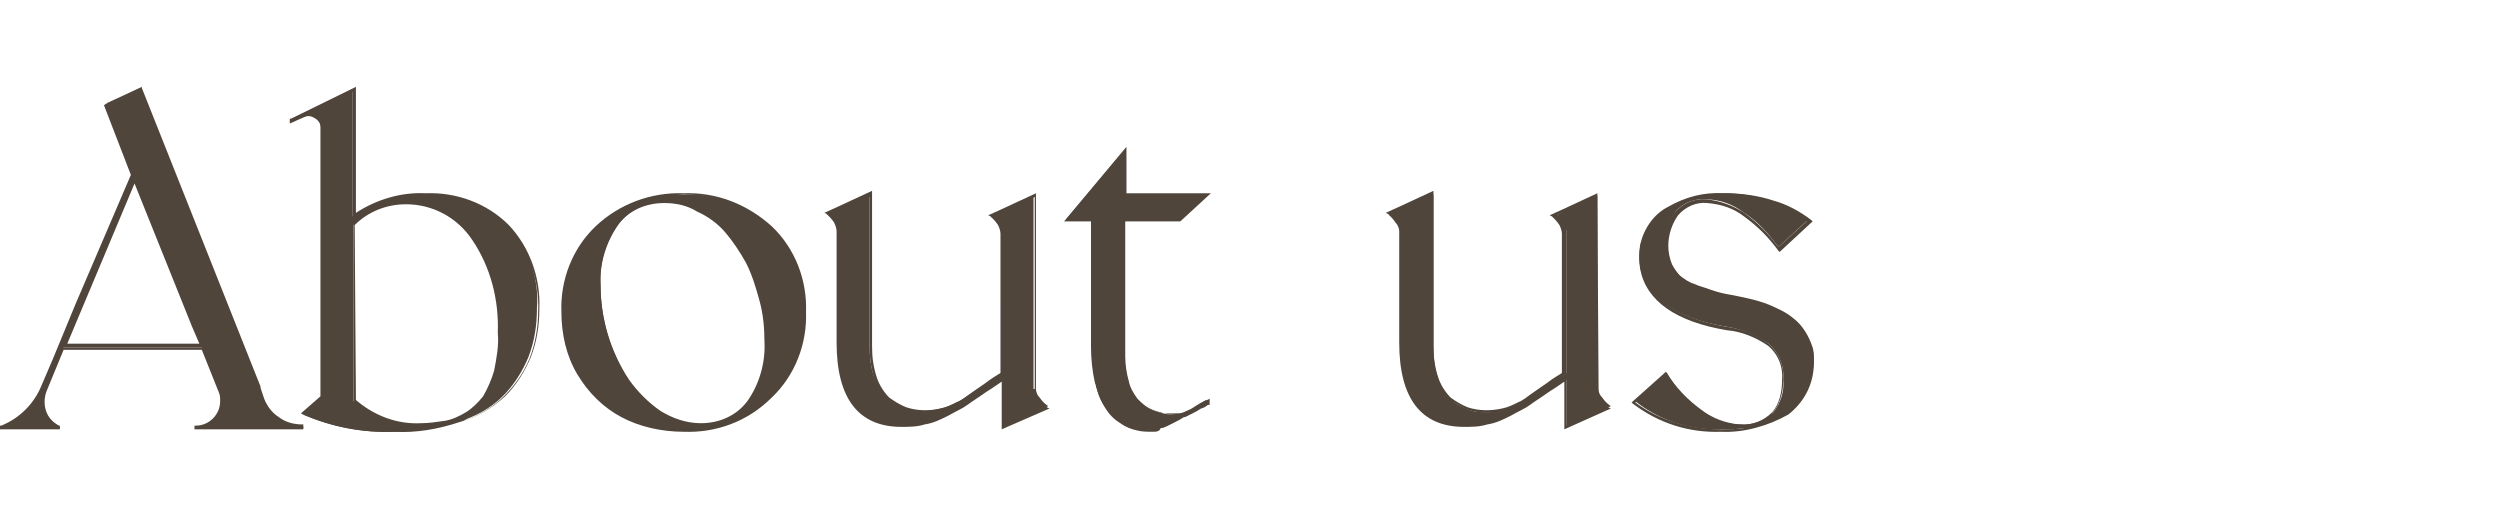 <?xml version="1.0" encoding="utf-8"?>
<!-- Generator: Adobe Illustrator 26.0.3, SVG Export Plug-In . SVG Version: 6.00 Build 0)  -->
<svg version="1.1" id="レイヤー_1" xmlns="http://www.w3.org/2000/svg" xmlns:xlink="http://www.w3.org/1999/xlink" x="0px"
	 y="0px" viewBox="0 0 204.4 42.5" style="enable-background:new 0 0 204.4 42.5;" xml:space="preserve">
<style type="text/css">
	.st0{clip-path:url(#SVGID_00000005951561970566591970000012266829129293867664_);}
	.st1{fill:#4F453B;}
</style>
<g id="menu_aboutus" transform="translate(0 0.001)">
	<g>
		<defs>
			<rect id="SVGID_1_" y="7.1" width="148.3" height="28.2"/>
		</defs>
		<clipPath id="SVGID_00000127755859767506919930000004992413945062307742_">
			<use xlink:href="#SVGID_1_"  style="overflow:visible;"/>
		</clipPath>
		<g id="グループ_4246" style="clip-path:url(#SVGID_00000127755859767506919930000004992413945062307742_);">
			<path id="パス_81284" class="st1" d="M21.6,32.7c0.3,0.6,0.7,1.2,1.3,1.6c0.6,0.4,1.2,0.6,1.9,0.6V35H16v-0.1
				c1.2,0,2.1-0.9,2.1-2.1c0-0.3,0-0.5-0.1-0.8l-1.4-3.4l-0.1-0.2H5.2l-1.5,3.4c-0.5,1.1,0,2.4,1.1,3V35H0.1v-0.1
				c1.6-0.6,2.8-1.8,3.4-3.4l0.9-2.1l1.9-4.6l4.5-10.6L8.7,8.7l0.2-0.1l2.6-1.2l9.7,24.5h0L21.6,32.7z M5.3,28.2h11.2L16.4,28
				l-0.6-1.4L11,14.6L6.7,24.9L5.3,28.2z"/>
			<path id="パス_81285" class="st1" d="M24.9,35.1h-9v-0.3H16c1.1,0,2-0.9,2-2c0-0.2,0-0.5-0.1-0.7l-1.4-3.5H5.2L3.8,32
				c-0.4,1.1,0,2.3,1,2.8l0.1,0v0.3H0v-0.3l0.1,0c1.5-0.6,2.7-1.8,3.3-3.3l0.9-2.1l1.9-4.6l4.5-10.5L8.5,8.6l0.3-0.2l2.8-1.3l0,0.1
				l9.7,24.4l0,0.1l0.3,0.9c0.2,0.6,0.7,1.2,1.2,1.5c0.5,0.4,1.2,0.6,1.9,0.6h0.1V35.1z M17,34.8h6.6c-0.3-0.1-0.6-0.2-0.8-0.4
				c-0.6-0.4-1.1-1-1.3-1.6l0,0L21.1,32l0-0.1L11.4,7.5L8.8,8.7l2.2,5.5L6.5,24.9l-2.8,6.7C3.1,33,2,34.2,0.6,34.8h3.8
				c-0.9-0.7-1.3-1.9-0.9-2.9l1.5-3.5h11.6l0.1,0.2l1.4,3.4c0.3,0.7,0.2,1.5-0.2,2.1C17.6,34.4,17.3,34.7,17,34.8 M16.6,28.3H5.1
				l1.4-3.4L11,14.3L16.6,28.3z M5.5,28.1h10.8l0,0l-0.6-1.4L11,15L5.5,28.1z"/>
			<path id="パス_81286" class="st1" d="M34.7,16c2.5-0.1,5,0.8,6.8,2.5c1.7,1.8,2.6,4.2,2.4,6.7c0,1.4-0.2,2.7-0.7,4
				c-0.5,1.2-1.2,2.3-2.1,3.2c-1,1-2.3,1.7-3.7,2.1c-1.7,0.5-3.4,0.8-5.2,0.8c-2.6,0.1-5.1-0.4-7.4-1.4l1.5-1.3v-22
				c0-0.3-0.2-0.7-0.5-0.9c-0.3-0.2-0.6-0.3-1-0.1l-1.1,0.5V9.8l2.5-1.2l2.6-1.3v10.4C30.6,16.5,32.7,15.9,34.7,16 M34.4,34.8
				c0.7,0,1.4-0.1,2-0.2c0.6-0.1,1.2-0.4,1.8-0.7c0.6-0.3,1-0.8,1.4-1.4c0.4-0.7,0.7-1.4,0.9-2.2c0.2-1,0.4-2.1,0.3-3.1
				c0.1-2.7-0.6-5.4-2.1-7.7c-1.2-1.8-3.3-2.9-5.5-2.9c-1.6,0-3.2,0.6-4.3,1.8v14.4C30.4,34.1,32.4,34.8,34.4,34.8"/>
			<path id="パス_81287" class="st1" d="M32.3,35.3c-2.6,0.1-5.1-0.4-7.5-1.4l-0.2-0.1l1.6-1.4v-22c0-0.3-0.1-0.6-0.4-0.8
				c-0.2-0.2-0.6-0.2-0.8-0.1l-1.3,0.5V9.7l0.1,0l5.3-2.6v10.3c1.7-1.1,3.7-1.7,5.7-1.6c2.5-0.1,5,0.8,6.8,2.6
				c1.7,1.8,2.6,4.3,2.5,6.8c0,1.4-0.2,2.7-0.7,4c-0.5,1.2-1.2,2.3-2.1,3.2c-1.1,1-2.3,1.7-3.7,2.1C35.8,35.1,34,35.4,32.3,35.3
				 M25.1,33.8c2.3,0.9,4.7,1.4,7.2,1.3c1,0,2.1-0.1,3.1-0.2c-0.3,0-0.6,0-1,0c-2,0.1-4-0.7-5.5-2l0,0V18.3l0,0
				c1.1-1.2,2.7-1.9,4.4-1.8c2.2,0,4.3,1.1,5.6,3c1.5,2.3,2.3,5,2.2,7.8c0,1.1-0.1,2.1-0.3,3.2c-0.2,0.8-0.5,1.5-0.9,2.2
				c-0.4,0.6-0.9,1-1.5,1.4c-0.2,0.1-0.3,0.2-0.5,0.3c1.2-0.4,2.4-1.1,3.3-2c0.9-0.9,1.6-1.9,2.1-3.1c0.5-1.3,0.7-2.6,0.7-3.9
				c0.1-2.4-0.7-4.8-2.4-6.6c-1.8-1.7-4.2-2.6-6.7-2.5c-2.1-0.1-4.1,0.5-5.7,1.7L28.8,18V7.5l-3.7,1.8c0.3,0,0.6,0,0.8,0.2
				c0.3,0.2,0.5,0.6,0.5,1v22.1L25.1,33.8z M29.1,32.7c1.5,1.3,3.4,2,5.3,1.9c0.7,0,1.3-0.1,2-0.2c0.6-0.1,1.2-0.4,1.7-0.7
				c0.5-0.3,1-0.8,1.4-1.3c0.4-0.7,0.7-1.4,0.9-2.1c0.2-1,0.4-2.1,0.3-3.1c0.1-2.7-0.6-5.4-2.1-7.6c-1.2-1.8-3.2-2.9-5.4-2.9
				c-1.6,0-3.1,0.6-4.2,1.7L29.1,32.7z"/>
			<path id="パス_81288" class="st1" d="M48.8,18.6c1.9-1.8,4.5-2.8,7.1-2.7c2.6-0.1,5.2,0.9,7.1,2.7c1.9,1.8,2.9,4.3,2.8,6.9
				c0.1,2.6-0.9,5.1-2.8,7c-1.9,1.8-4.5,2.8-7.1,2.7c-1.8,0-3.5-0.4-5.1-1.2c-1.5-0.8-2.7-2-3.5-3.4c-0.9-1.5-1.3-3.3-1.3-5
				C45.9,23,46.9,20.4,48.8,18.6 M57.4,34.7c1.5,0.1,3-0.6,3.9-1.8c1-1.5,1.6-3.2,1.5-5c0-1.1-0.1-2.2-0.4-3.3
				c-0.3-1.1-0.6-2.1-1.1-3.1c-0.5-0.9-1.1-1.8-1.8-2.6c-0.7-0.7-1.4-1.3-2.3-1.8c-0.8-0.4-1.8-0.6-2.7-0.6c-1.5-0.1-3,0.6-3.9,1.8
				c-1,1.4-1.6,3.2-1.5,5c0,2.8,0.8,5.5,2.3,7.8c0.7,1.1,1.6,1.9,2.7,2.6C55,34.3,56.2,34.7,57.4,34.7"/>
			<path id="パス_81289" class="st1" d="M55.9,35.3c-1.8,0-3.6-0.4-5.1-1.2c-1.5-0.8-2.7-2-3.6-3.5c-0.9-1.5-1.3-3.3-1.3-5.1
				c-0.1-2.6,0.9-5.2,2.8-7c1.9-1.8,4.5-2.8,7.2-2.7c2.7-0.1,5.2,0.9,7.2,2.7c1.9,1.8,2.9,4.4,2.8,7c0.1,2.6-0.9,5.2-2.8,7
				C61.1,34.5,58.5,35.4,55.9,35.3 M48.9,18.7C47,20.5,46,23,46.1,25.6c0,1.7,0.4,3.4,1.3,4.9c0.8,1.4,2,2.6,3.5,3.4
				c1.5,0.8,3.3,1.2,5,1.2c2.6,0.1,5.1-0.9,7-2.7c1.8-1.8,2.8-4.3,2.8-6.9c0.1-2.6-0.9-5.1-2.8-6.9c-1.9-1.8-4.4-2.7-7-2.7
				C53.3,16,50.7,16.9,48.9,18.7 M57.4,34.8c-1.2,0-2.4-0.4-3.4-1c-1.1-0.7-2-1.6-2.7-2.7c-1.5-2.3-2.3-5.1-2.4-7.9
				c-0.1-1.8,0.4-3.6,1.5-5.1c1-1.2,2.4-1.9,4-1.9c1,0,1.9,0.2,2.8,0.7c0.9,0.4,1.7,1.1,2.4,1.8c0.7,0.8,1.3,1.7,1.8,2.6
				c0.5,1,0.9,2,1.2,3.1c0.3,1.1,0.4,2.2,0.4,3.3c0.1,1.8-0.4,3.6-1.5,5.1C60.4,34.2,58.9,34.9,57.4,34.8 M54.3,16.6
				c-1.5,0-2.9,0.6-3.8,1.8c-1,1.4-1.5,3.1-1.4,4.9c0,2.7,0.8,5.4,2.3,7.7c0.7,1,1.6,1.9,2.6,2.6c1,0.6,2.1,1,3.3,1
				c1.5,0,2.9-0.6,3.8-1.8c1-1.4,1.5-3.2,1.4-4.9c0-1.1-0.1-2.2-0.4-3.3c-0.3-1.1-0.6-2.1-1.1-3.1c-0.5-0.9-1.1-1.8-1.7-2.5
				c-0.6-0.7-1.4-1.3-2.3-1.7C56.2,16.8,55.3,16.6,54.3,16.6"/>
			<path id="パス_81290" class="st1" d="M84.7,31.8c0,0.3,0.1,0.5,0.3,0.7c0.2,0.3,0.4,0.5,0.7,0.7l-1,0.5l-2.6,1.2V31
				c-0.3,0.2-0.7,0.5-1.4,0.9c-0.7,0.5-1.2,0.8-1.6,1.1c-0.4,0.3-0.9,0.6-1.6,0.9c-0.6,0.3-1.2,0.6-1.8,0.7
				c-0.6,0.2-1.2,0.2-1.9,0.2c-3.5,0-5.2-2.2-5.2-6.8v-6.6h0v-2.5c0-0.3-0.1-0.5-0.3-0.7c-0.2-0.3-0.4-0.5-0.7-0.7l0.9-0.5l2.6-1.2
				v12.5c0,0.9,0.1,1.8,0.4,2.6c0.2,0.6,0.6,1.2,1.1,1.7c0.4,0.4,0.9,0.6,1.4,0.8c0.5,0.2,1,0.2,1.6,0.2c0.4,0,0.9-0.1,1.3-0.2
				c0.5-0.1,0.9-0.3,1.3-0.5c0.5-0.2,0.8-0.5,1.2-0.7s0.7-0.5,1.3-0.9c0.5-0.4,1-0.7,1.3-0.9V19.1c0-0.3-0.1-0.5-0.3-0.7
				c-0.2-0.3-0.4-0.5-0.7-0.7l0.9-0.5l2.6-1.2V31.8z"/>
			<path id="パス_81291" class="st1" d="M81.9,35.1v-3.9c-0.3,0.2-0.7,0.5-1.2,0.8c-0.7,0.5-1.2,0.8-1.6,1.1
				c-0.4,0.3-0.9,0.5-1.6,0.9c-0.6,0.3-1.2,0.6-1.9,0.7c-0.6,0.2-1.3,0.2-1.9,0.2c-3.5,0-5.3-2.3-5.3-6.9v-6.5l0-0.1v-2.5
				c0-0.2-0.1-0.5-0.2-0.7c-0.2-0.3-0.4-0.5-0.6-0.7l-0.2-0.1l1.1-0.5l2.8-1.3v12.7c0,0.9,0.1,1.7,0.4,2.6c0.2,0.6,0.6,1.2,1,1.6
				c0.4,0.3,0.9,0.6,1.4,0.8c0.9,0.3,1.9,0.3,2.8,0.1c0.5-0.1,0.9-0.3,1.3-0.5c0.5-0.2,0.8-0.5,1.1-0.7c0.3-0.2,0.7-0.5,1.3-0.9
				c0.5-0.4,0.9-0.6,1.2-0.8V19.1c0-0.2-0.1-0.5-0.2-0.7c-0.2-0.3-0.4-0.5-0.6-0.7l-0.2-0.1l1.1-0.5l2.8-1.3v16.1
				c0,0.2,0.1,0.5,0.3,0.7c0.2,0.3,0.4,0.5,0.6,0.7l0.2,0.1L81.9,35.1z M68.8,21.4l0,0.1v6.6c0,4.5,1.7,6.6,5.1,6.6
				c0.6,0,1.2-0.1,1.8-0.2c0.6-0.2,1.2-0.4,1.8-0.7c0.6-0.3,1.1-0.6,1.5-0.9c0.4-0.3,0.9-0.6,1.6-1.1c0.6-0.4,1.1-0.8,1.4-0.9
				l0.2-0.1v4l3.2-1.5c-0.2-0.2-0.4-0.4-0.5-0.6c-0.2-0.2-0.3-0.5-0.3-0.8V16.1l-3.2,1.5c0.2,0.2,0.4,0.4,0.5,0.6
				c0.2,0.2,0.3,0.5,0.3,0.8v11.6l-0.1,0c-0.3,0.2-0.7,0.5-1.3,0.9s-1,0.7-1.3,0.9s-0.7,0.4-1.2,0.7c-0.4,0.2-0.9,0.4-1.4,0.5
				c-1,0.2-2,0.2-2.9-0.1c-0.5-0.2-1-0.5-1.4-0.8c-0.5-0.5-0.9-1-1.1-1.7c-0.3-0.9-0.4-1.8-0.4-2.7V16.1l-3.2,1.5
				c0.2,0.2,0.4,0.4,0.5,0.6c0.2,0.2,0.3,0.5,0.3,0.8L68.8,21.4z"/>
			<path id="パス_81292" class="st1" d="M91.9,29.1c0,0.7,0.1,1.4,0.3,2.1c0.1,0.5,0.4,1,0.7,1.4c0.3,0.3,0.6,0.6,1,0.8
				c0.4,0.2,0.8,0.3,1.2,0.4c0.4,0.1,0.8,0.1,1.2,0c0.3,0,0.5-0.1,0.7-0.2c0.3-0.1,0.6-0.3,0.9-0.5c0.3-0.2,0.6-0.3,0.7-0.4v0.2
				c-0.1,0-0.2,0.2-0.6,0.4c-0.3,0.2-0.5,0.3-0.7,0.4c-0.1,0.1-0.3,0.2-0.6,0.4s-0.5,0.3-0.7,0.4s-0.4,0.2-0.6,0.3
				c-0.2,0.1-0.4,0.2-0.6,0.2c-0.1,0-0.3,0.1-0.4,0.1c-0.5,0-1,0-1.5-0.1c-0.5-0.1-1-0.3-1.4-0.6c-0.5-0.3-0.9-0.7-1.2-1.2
				c-0.4-0.6-0.6-1.3-0.8-2c-0.2-0.9-0.3-1.9-0.3-2.9V17.9h-2l4.7-5.6v3.6h6.8L96.5,18c-1.3,0-2.8,0-4.6,0L91.9,29.1L91.9,29.1z"/>
			<path id="パス_81293" class="st1" d="M94.3,35.3c-0.5,0-0.9,0-1.3-0.1c-0.5-0.1-1-0.3-1.4-0.6c-0.5-0.3-0.9-0.7-1.2-1.2
				c-0.4-0.6-0.7-1.3-0.8-2c-0.2-0.9-0.3-1.9-0.3-2.9V18.1H87l5.1-6.1v3.8h6.9l-2.5,2.3h-0.1c-1.3,0-2.8,0-4.4,0v11
				c0,0.7,0.1,1.4,0.3,2.1c0.1,0.5,0.4,1,0.7,1.4c0.3,0.3,0.6,0.6,1,0.8c0.4,0.2,0.8,0.3,1.2,0.4c0.4,0.1,0.8,0.1,1.2,0
				c0.2,0,0.5-0.1,0.7-0.2c0.3-0.1,0.6-0.3,0.9-0.5c0.3-0.2,0.6-0.4,0.7-0.4l0.2-0.1v0.5l-0.1,0c-0.1,0-0.2,0.2-0.6,0.3
				c-0.3,0.2-0.5,0.3-0.7,0.4l-0.6,0.3l-0.1,0c-0.3,0.2-0.5,0.3-0.7,0.4s-0.4,0.2-0.6,0.3c-0.2,0.1-0.4,0.2-0.6,0.2
				C94.8,35.3,94.5,35.3,94.3,35.3 M87.5,17.8h1.9v10.6c0,0.9,0.1,1.9,0.3,2.8c0.1,0.7,0.4,1.3,0.8,1.9c0.3,0.5,0.7,0.8,1.2,1.1
				c0.4,0.3,0.9,0.5,1.3,0.6c0.5,0.1,1,0.1,1.4,0.1c0.1,0,0.3,0,0.4-0.1c0.2-0.1,0.4-0.1,0.6-0.2c0.2-0.1,0.4-0.2,0.6-0.3
				s0.4-0.2,0.7-0.4l0.1,0l0.4-0.3c0,0,0,0-0.1,0c-0.2,0.1-0.5,0.2-0.8,0.2c-0.4,0-0.8,0-1.3,0c-0.4-0.1-0.8-0.2-1.2-0.4
				c-0.4-0.2-0.8-0.5-1.1-0.8c-0.3-0.4-0.6-0.9-0.7-1.5c-0.2-0.7-0.3-1.4-0.3-2.2V17.8h0.1c1.7,0,3.2,0,4.5,0l2-1.8h-6.6v-3.4
				L87.5,17.8z"/>
			<path id="パス_81294" class="st1" d="M130.7,31.8c0,0.3,0.1,0.5,0.3,0.7c0.2,0.3,0.4,0.5,0.7,0.7l-1,0.5l-2.6,1.2V31
				c-0.3,0.2-0.7,0.5-1.4,0.9c-0.7,0.5-1.2,0.8-1.6,1.1c-0.4,0.3-0.9,0.6-1.6,0.9c-0.6,0.3-1.2,0.6-1.8,0.7
				c-0.6,0.2-1.2,0.2-1.9,0.2c-3.5,0-5.2-2.2-5.2-6.7v-6.6h0v-2.5c0-0.3-0.1-0.5-0.3-0.7c-0.2-0.3-0.4-0.5-0.7-0.7l0.9-0.5l2.7-1.2
				v12.5c0,0.9,0.1,1.8,0.4,2.6c0.2,0.6,0.6,1.2,1.1,1.7c0.4,0.4,0.9,0.6,1.4,0.8c0.5,0.2,1,0.2,1.6,0.2c0.4,0,0.9-0.1,1.3-0.2
				c0.5-0.1,0.9-0.3,1.3-0.5c0.5-0.2,0.8-0.5,1.2-0.7s0.7-0.5,1.3-0.9c0.5-0.4,1-0.7,1.3-0.9V19.1c0-0.3-0.1-0.5-0.3-0.7
				c-0.2-0.3-0.4-0.5-0.7-0.7l0.9-0.5l2.6-1.2L130.7,31.8L130.7,31.8z"/>
			<path id="パス_81295" class="st1" d="M127.9,35.1v-3.9c-0.3,0.2-0.7,0.5-1.2,0.8c-0.7,0.5-1.2,0.8-1.6,1.1
				c-0.4,0.3-0.9,0.5-1.6,0.9c-0.6,0.3-1.2,0.6-1.9,0.7c-0.6,0.2-1.3,0.2-1.9,0.2c-3.5,0-5.3-2.3-5.3-6.9v-6.5l0-0.1v-2.5
				c0-0.2-0.1-0.5-0.3-0.7c-0.2-0.3-0.4-0.5-0.6-0.7l-0.2-0.1l1.1-0.5l2.8-1.3v12.7c0,0.9,0.1,1.7,0.4,2.6c0.2,0.6,0.6,1.2,1,1.6
				c0.4,0.3,0.9,0.6,1.4,0.8c0.9,0.3,1.9,0.3,2.8,0.1c0.5-0.1,0.9-0.3,1.3-0.5c0.5-0.2,0.8-0.5,1.1-0.7c0.3-0.2,0.7-0.5,1.3-0.9
				c0.5-0.4,0.9-0.6,1.2-0.8V19.1c0-0.2-0.1-0.5-0.2-0.7c-0.2-0.3-0.4-0.5-0.6-0.7l-0.2-0.1l1.1-0.5l2.8-1.3v16.1
				c0,0.2,0.1,0.5,0.3,0.7c0.2,0.3,0.4,0.5,0.6,0.7l0.2,0.1L127.9,35.1z M114.7,21.4l0,0.1v6.6c0,4.5,1.7,6.6,5.1,6.6
				c0.6,0,1.2-0.1,1.8-0.2c0.6-0.2,1.2-0.4,1.8-0.7c0.6-0.3,1.1-0.6,1.5-0.9c0.4-0.3,0.9-0.6,1.6-1.1c0.6-0.4,1.1-0.8,1.4-0.9
				l0.2-0.1v4l3.2-1.5c-0.2-0.2-0.4-0.4-0.5-0.6c-0.2-0.2-0.3-0.5-0.3-0.8V16.1l-3.2,1.5c0.2,0.2,0.4,0.4,0.5,0.6
				c0.2,0.2,0.3,0.5,0.3,0.8v11.6l-0.1,0c-0.3,0.2-0.7,0.5-1.2,0.9s-1,0.7-1.3,0.9s-0.7,0.4-1.2,0.7c-0.4,0.2-0.9,0.4-1.4,0.5
				c-1,0.2-2,0.2-2.9-0.1c-0.5-0.2-1-0.5-1.4-0.8c-0.5-0.5-0.9-1-1.1-1.7c-0.3-0.9-0.4-1.8-0.4-2.7V16.1l-3.2,1.5
				c0.2,0.2,0.4,0.4,0.5,0.6c0.2,0.2,0.3,0.5,0.3,0.8L114.7,21.4z"/>
			<path id="パス_81296" class="st1" d="M141.5,24.1c1,0.2,2.1,0.4,3.1,0.8c0.7,0.3,1.4,0.6,2,1.1c0.8,0.6,1.3,1.5,1.6,2.4
				c0.1,0.3,0.1,0.7,0.1,1c0,1.6-0.8,3.2-2.1,4.1c-1.6,1.1-3.5,1.7-5.4,1.6c-2.6,0.1-5.1-0.7-7.1-2.3l2.5-2.3c0.8,1.2,1.7,2.2,2.8,3
				c0.9,0.7,2,1.2,3.2,1.2c1,0.1,2.1-0.3,2.8-1c0.6-0.8,0.9-1.7,0.8-2.7c0.1-1.1-0.4-2.2-1.2-2.9c-1-0.7-2.2-1.2-3.5-1.4
				c-4.2-0.7-6.5-2.4-7-4.9c-0.1-0.6-0.1-1.2,0-1.8c0.3-1.3,1.1-2.5,2.3-3.1c1.4-0.8,2.9-1.2,4.5-1.1c1.3,0,2.6,0.2,3.9,0.6
				c1.1,0.3,2.2,0.9,3.1,1.5l-2.5,2.3c-0.8-1.1-1.7-2.1-2.8-2.8c-0.9-0.7-2-1.1-3.1-1.1c-1-0.1-1.9,0.3-2.5,1
				c-0.5,0.7-0.8,1.6-0.8,2.5c0,0.5,0.1,1.1,0.3,1.6c0.2,0.4,0.5,0.8,0.8,1.1c0.4,0.3,0.8,0.6,1.2,0.7c0.4,0.2,0.9,0.3,1.4,0.5
				C140.5,23.9,140.9,24,141.5,24.1"/>
			<path id="パス_81297" class="st1" d="M140.7,35.3c-2.6,0.1-5.1-0.7-7.2-2.3l-0.1-0.1l2.8-2.5l0.1,0.1c0.7,1.2,1.7,2.2,2.8,3
				c0.9,0.7,2,1.1,3.1,1.2h0.1c1,0.1,1.9-0.3,2.6-1c0.6-0.7,0.8-1.7,0.8-2.6c0.1-1.1-0.3-2.1-1.1-2.8c-1-0.7-2.2-1.2-3.4-1.3
				c-4.2-0.7-6.6-2.4-7.1-5c-0.1-0.6-0.1-1.2,0-1.8c0.3-1.4,1.2-2.5,2.4-3.2c1.4-0.8,3-1.2,4.6-1.2c1.3,0,2.7,0.2,3.9,0.6
				c1.1,0.3,2.2,0.9,3.1,1.6l0.1,0.1l-2.7,2.5l-0.1-0.1c-0.8-1.1-1.7-2-2.8-2.8c-0.9-0.7-1.9-1-3-1.1c-0.9-0.1-1.8,0.3-2.4,1
				c-0.5,0.7-0.8,1.6-0.8,2.5c0,0.5,0.1,1,0.3,1.5c0.2,0.4,0.5,0.8,0.8,1.1c0.4,0.3,0.8,0.5,1.2,0.7c0.4,0.2,0.9,0.3,1.4,0.5
				c0.4,0.1,0.9,0.2,1.4,0.3l0,0c1.1,0.2,2.1,0.4,3.1,0.8c0.7,0.3,1.4,0.6,2,1.1c0.4,0.4,0.8,0.8,1.1,1.3c0.2,0.4,0.4,0.8,0.5,1.2
				c0.1,0.3,0.1,0.7,0.1,1.1c0,1.7-0.8,3.2-2.1,4.2C144.6,34.8,142.6,35.4,140.7,35.3 M133.7,32.9c2,1.5,4.5,2.2,7,2.2
				c0.6,0,1.3,0,1.9-0.1c-0.1,0-0.3,0-0.4,0c-1.2-0.1-2.3-0.5-3.3-1.3c-1.1-0.8-2-1.8-2.8-2.9L133.7,32.9z M141,16
				c-1.6,0-3.1,0.4-4.5,1.1c-1.2,0.6-2,1.8-2.3,3.1c-0.1,0.6-0.1,1.2,0,1.7c0.5,2.4,2.8,4.1,6.9,4.8c1.3,0.2,2.5,0.6,3.5,1.4
				c0.9,0.8,1.3,1.9,1.2,3c0,1-0.3,2-0.9,2.7c-0.2,0.3-0.5,0.5-0.8,0.6c0.6-0.2,1.3-0.6,1.8-1c1.3-1,2-2.5,2-4c0-0.3,0-0.7-0.1-1
				c-0.1-0.4-0.3-0.8-0.5-1.1c-0.3-0.5-0.6-0.9-1-1.2c-0.6-0.4-1.2-0.8-1.9-1c-1-0.4-2-0.6-3-0.8c-0.5-0.1-1-0.2-1.4-0.3
				c-0.5-0.1-0.9-0.3-1.4-0.5c-0.5-0.2-0.9-0.4-1.3-0.8c-0.4-0.3-0.7-0.7-0.9-1.1c-0.2-0.5-0.4-1.1-0.3-1.6c0-0.9,0.3-1.9,0.8-2.6
				c0.7-0.8,1.6-1.2,2.6-1.1c1.1,0.1,2.2,0.5,3.1,1.1c1.1,0.8,2,1.7,2.8,2.8l2.3-2.1c-0.9-0.6-1.9-1.1-2.9-1.4
				C143.6,16.2,142.3,16,141,16"/>
		</g>
	</g>
</g>
</svg>
